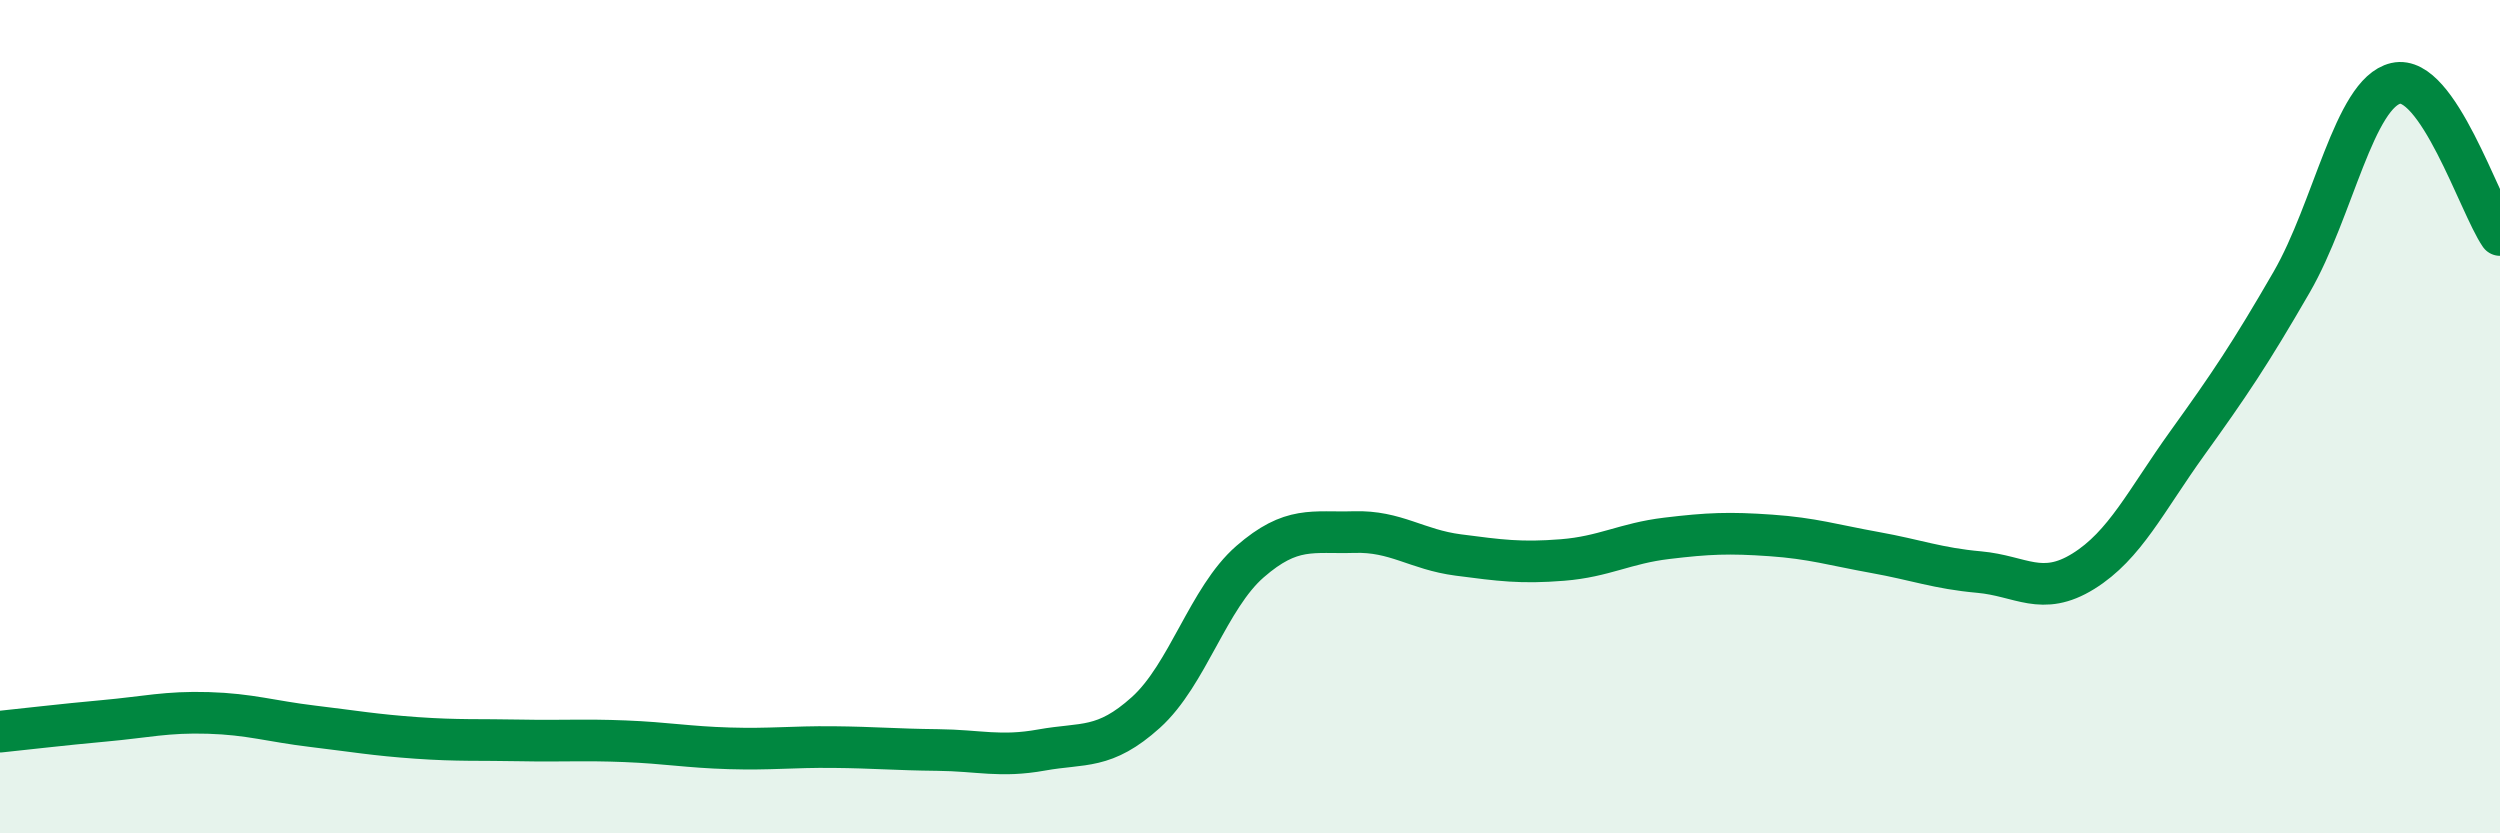 
    <svg width="60" height="20" viewBox="0 0 60 20" xmlns="http://www.w3.org/2000/svg">
      <path
        d="M 0,17.56 C 0.5,17.51 1.5,17.39 2.5,17.3 C 3.5,17.21 4,17.08 5,17.11 C 6,17.14 6.5,17.31 7.5,17.43 C 8.5,17.55 9,17.64 10,17.71 C 11,17.78 11.5,17.75 12.5,17.77 C 13.5,17.79 14,17.75 15,17.79 C 16,17.83 16.5,17.93 17.5,17.96 C 18.5,17.99 19,17.92 20,17.93 C 21,17.94 21.5,17.99 22.5,18 C 23.5,18.01 24,18.18 25,18 C 26,17.82 26.5,18 27.5,17.1 C 28.5,16.2 29,14.35 30,13.48 C 31,12.61 31.5,12.8 32.5,12.77 C 33.5,12.74 34,13.19 35,13.32 C 36,13.45 36.5,13.52 37.5,13.44 C 38.5,13.36 39,13.04 40,12.92 C 41,12.8 41.5,12.78 42.5,12.85 C 43.5,12.92 44,13.08 45,13.26 C 46,13.44 46.5,13.64 47.5,13.73 C 48.5,13.82 49,14.33 50,13.71 C 51,13.09 51.5,12.02 52.5,10.63 C 53.5,9.24 54,8.5 55,6.77 C 56,5.04 56.5,2.23 57.5,2 C 58.5,1.77 59.5,4.91 60,5.64L60 20L0 20Z"
        fill="#008740"
        opacity="0.1"
        stroke-linecap="round"
        stroke-linejoin="round"
      />
      <path
        d="M 0,17.56 C 0.5,17.51 1.5,17.39 2.5,17.3 C 3.5,17.21 4,17.08 5,17.11 C 6,17.14 6.5,17.31 7.5,17.43 C 8.5,17.55 9,17.64 10,17.71 C 11,17.78 11.5,17.75 12.5,17.77 C 13.5,17.79 14,17.75 15,17.79 C 16,17.83 16.5,17.93 17.5,17.96 C 18.5,17.99 19,17.92 20,17.93 C 21,17.94 21.5,17.99 22.5,18 C 23.5,18.01 24,18.18 25,18 C 26,17.82 26.5,18 27.5,17.1 C 28.5,16.2 29,14.35 30,13.48 C 31,12.61 31.5,12.8 32.5,12.77 C 33.5,12.74 34,13.19 35,13.32 C 36,13.45 36.5,13.52 37.5,13.44 C 38.5,13.36 39,13.04 40,12.92 C 41,12.8 41.5,12.78 42.5,12.85 C 43.5,12.92 44,13.08 45,13.26 C 46,13.44 46.5,13.64 47.5,13.73 C 48.5,13.82 49,14.33 50,13.71 C 51,13.09 51.5,12.02 52.5,10.63 C 53.5,9.24 54,8.5 55,6.77 C 56,5.04 56.5,2.23 57.5,2 C 58.5,1.77 59.5,4.91 60,5.64"
        stroke="#008740"
        stroke-width="1"
        fill="none"
        stroke-linecap="round"
        stroke-linejoin="round"
      />
    </svg>
  